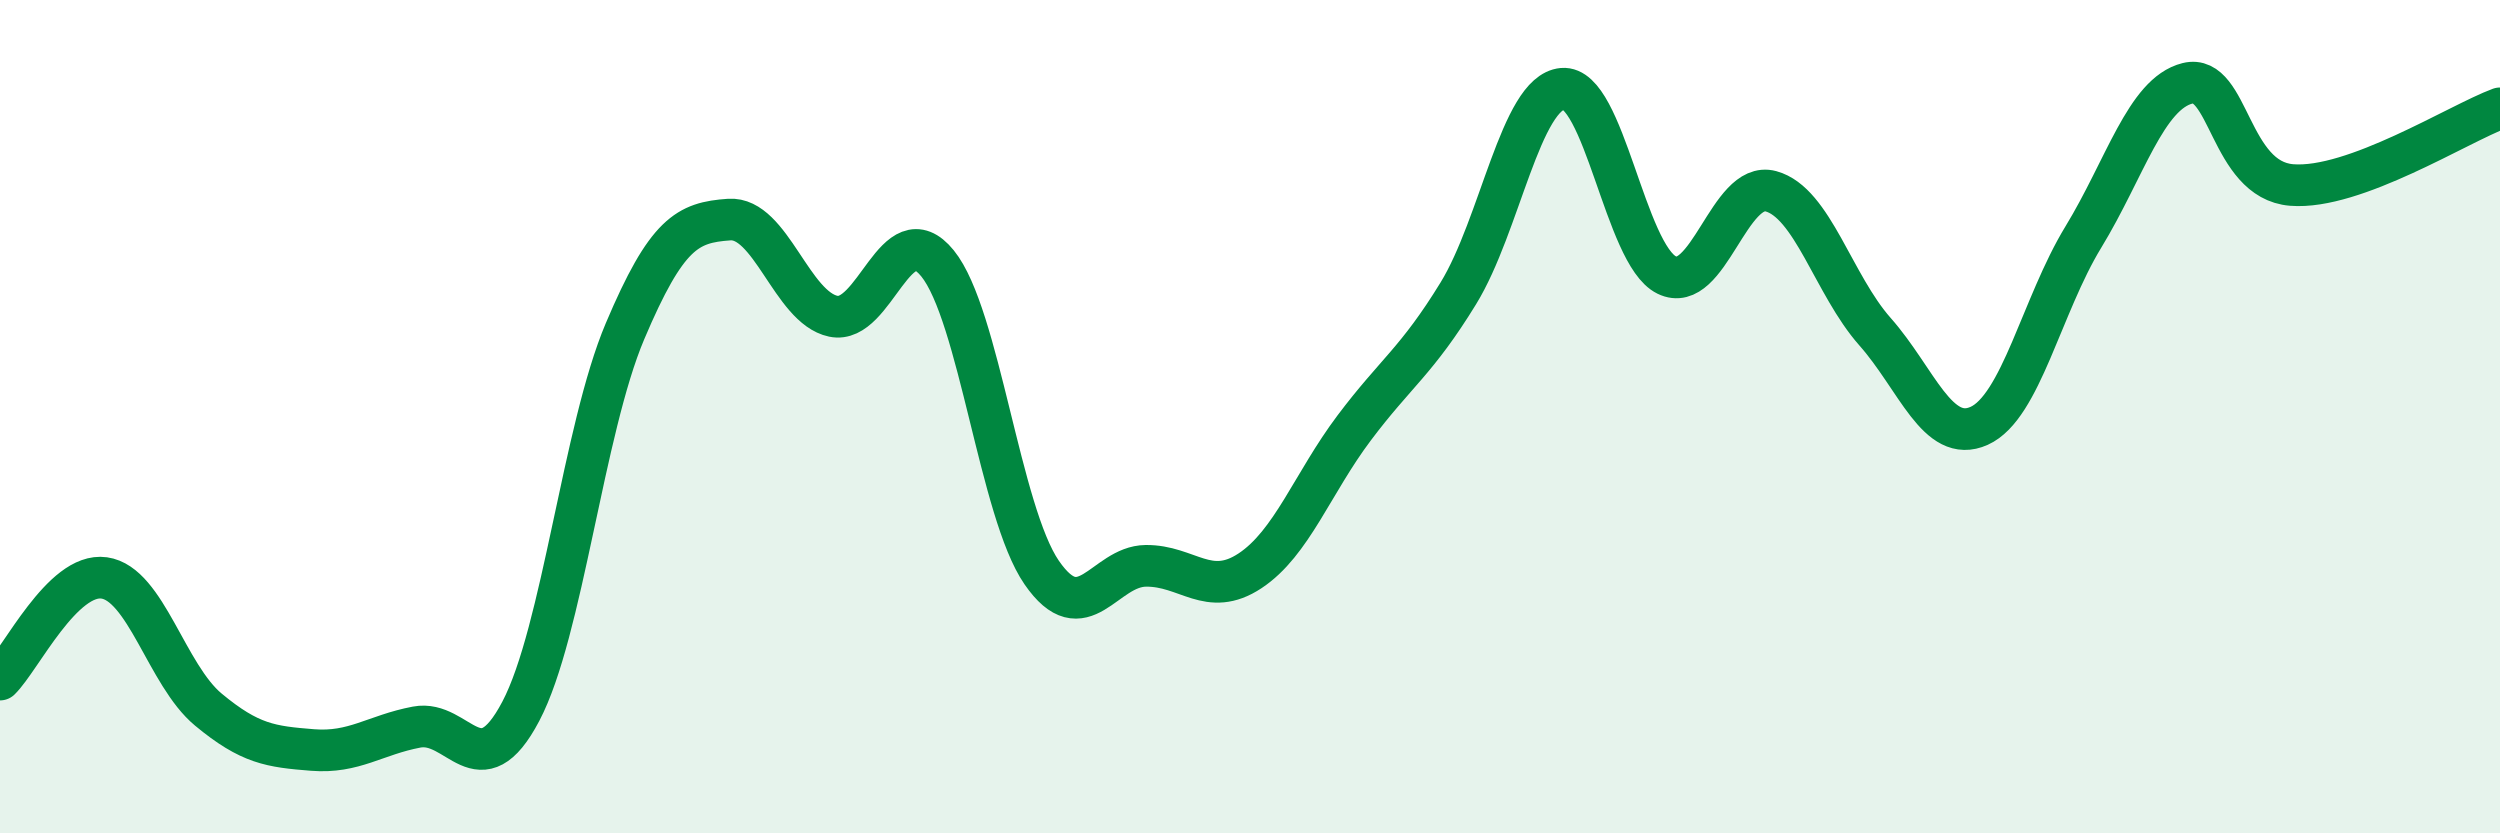 
    <svg width="60" height="20" viewBox="0 0 60 20" xmlns="http://www.w3.org/2000/svg">
      <path
        d="M 0,16.31 C 0.5,15.82 1.5,13.73 2.5,13.87 C 3.5,14.01 4,16.2 5,17.03 C 6,17.86 6.5,17.92 7.5,18 C 8.5,18.08 9,17.64 10,17.45 C 11,17.26 11.5,18.97 12.5,17.07 C 13.5,15.17 14,10.31 15,7.95 C 16,5.59 16.5,5.34 17.5,5.27 C 18.5,5.2 19,7.38 20,7.59 C 21,7.8 21.5,5.09 22.5,6.32 C 23.5,7.55 24,12.29 25,13.74 C 26,15.19 26.5,13.59 27.5,13.58 C 28.5,13.57 29,14.36 30,13.7 C 31,13.04 31.5,11.6 32.5,10.27 C 33.5,8.94 34,8.67 35,7.04 C 36,5.41 36.5,2.22 37.5,2.13 C 38.5,2.04 39,6.11 40,6.6 C 41,7.09 41.5,4.32 42.5,4.59 C 43.5,4.86 44,6.83 45,7.96 C 46,9.09 46.5,10.67 47.5,10.22 C 48.5,9.77 49,7.33 50,5.69 C 51,4.05 51.5,2.25 52.5,2 C 53.5,1.75 53.5,4.32 55,4.44 C 56.5,4.56 59,2.97 60,2.6L60 20L0 20Z"
        fill="#008740"
        opacity="0.1"
        stroke-linecap="round"
        stroke-linejoin="round"
      />
      <path
        d="M 0,16.31 C 0.5,15.82 1.5,13.73 2.5,13.87 C 3.5,14.01 4,16.2 5,17.03 C 6,17.86 6.5,17.92 7.5,18 C 8.5,18.08 9,17.64 10,17.45 C 11,17.26 11.5,18.97 12.5,17.07 C 13.5,15.17 14,10.31 15,7.95 C 16,5.59 16.5,5.34 17.5,5.27 C 18.5,5.2 19,7.38 20,7.59 C 21,7.8 21.5,5.09 22.5,6.32 C 23.5,7.55 24,12.29 25,13.74 C 26,15.19 26.5,13.59 27.5,13.58 C 28.5,13.57 29,14.36 30,13.7 C 31,13.04 31.5,11.6 32.5,10.27 C 33.5,8.94 34,8.67 35,7.04 C 36,5.41 36.5,2.22 37.5,2.13 C 38.5,2.04 39,6.11 40,6.6 C 41,7.09 41.5,4.32 42.5,4.59 C 43.5,4.86 44,6.83 45,7.96 C 46,9.09 46.5,10.67 47.5,10.22 C 48.5,9.77 49,7.33 50,5.69 C 51,4.05 51.5,2.25 52.5,2 C 53.5,1.75 53.5,4.32 55,4.44 C 56.5,4.56 59,2.97 60,2.6"
        stroke="#008740"
        stroke-width="1"
        fill="none"
        stroke-linecap="round"
        stroke-linejoin="round"
      />
    </svg>
  